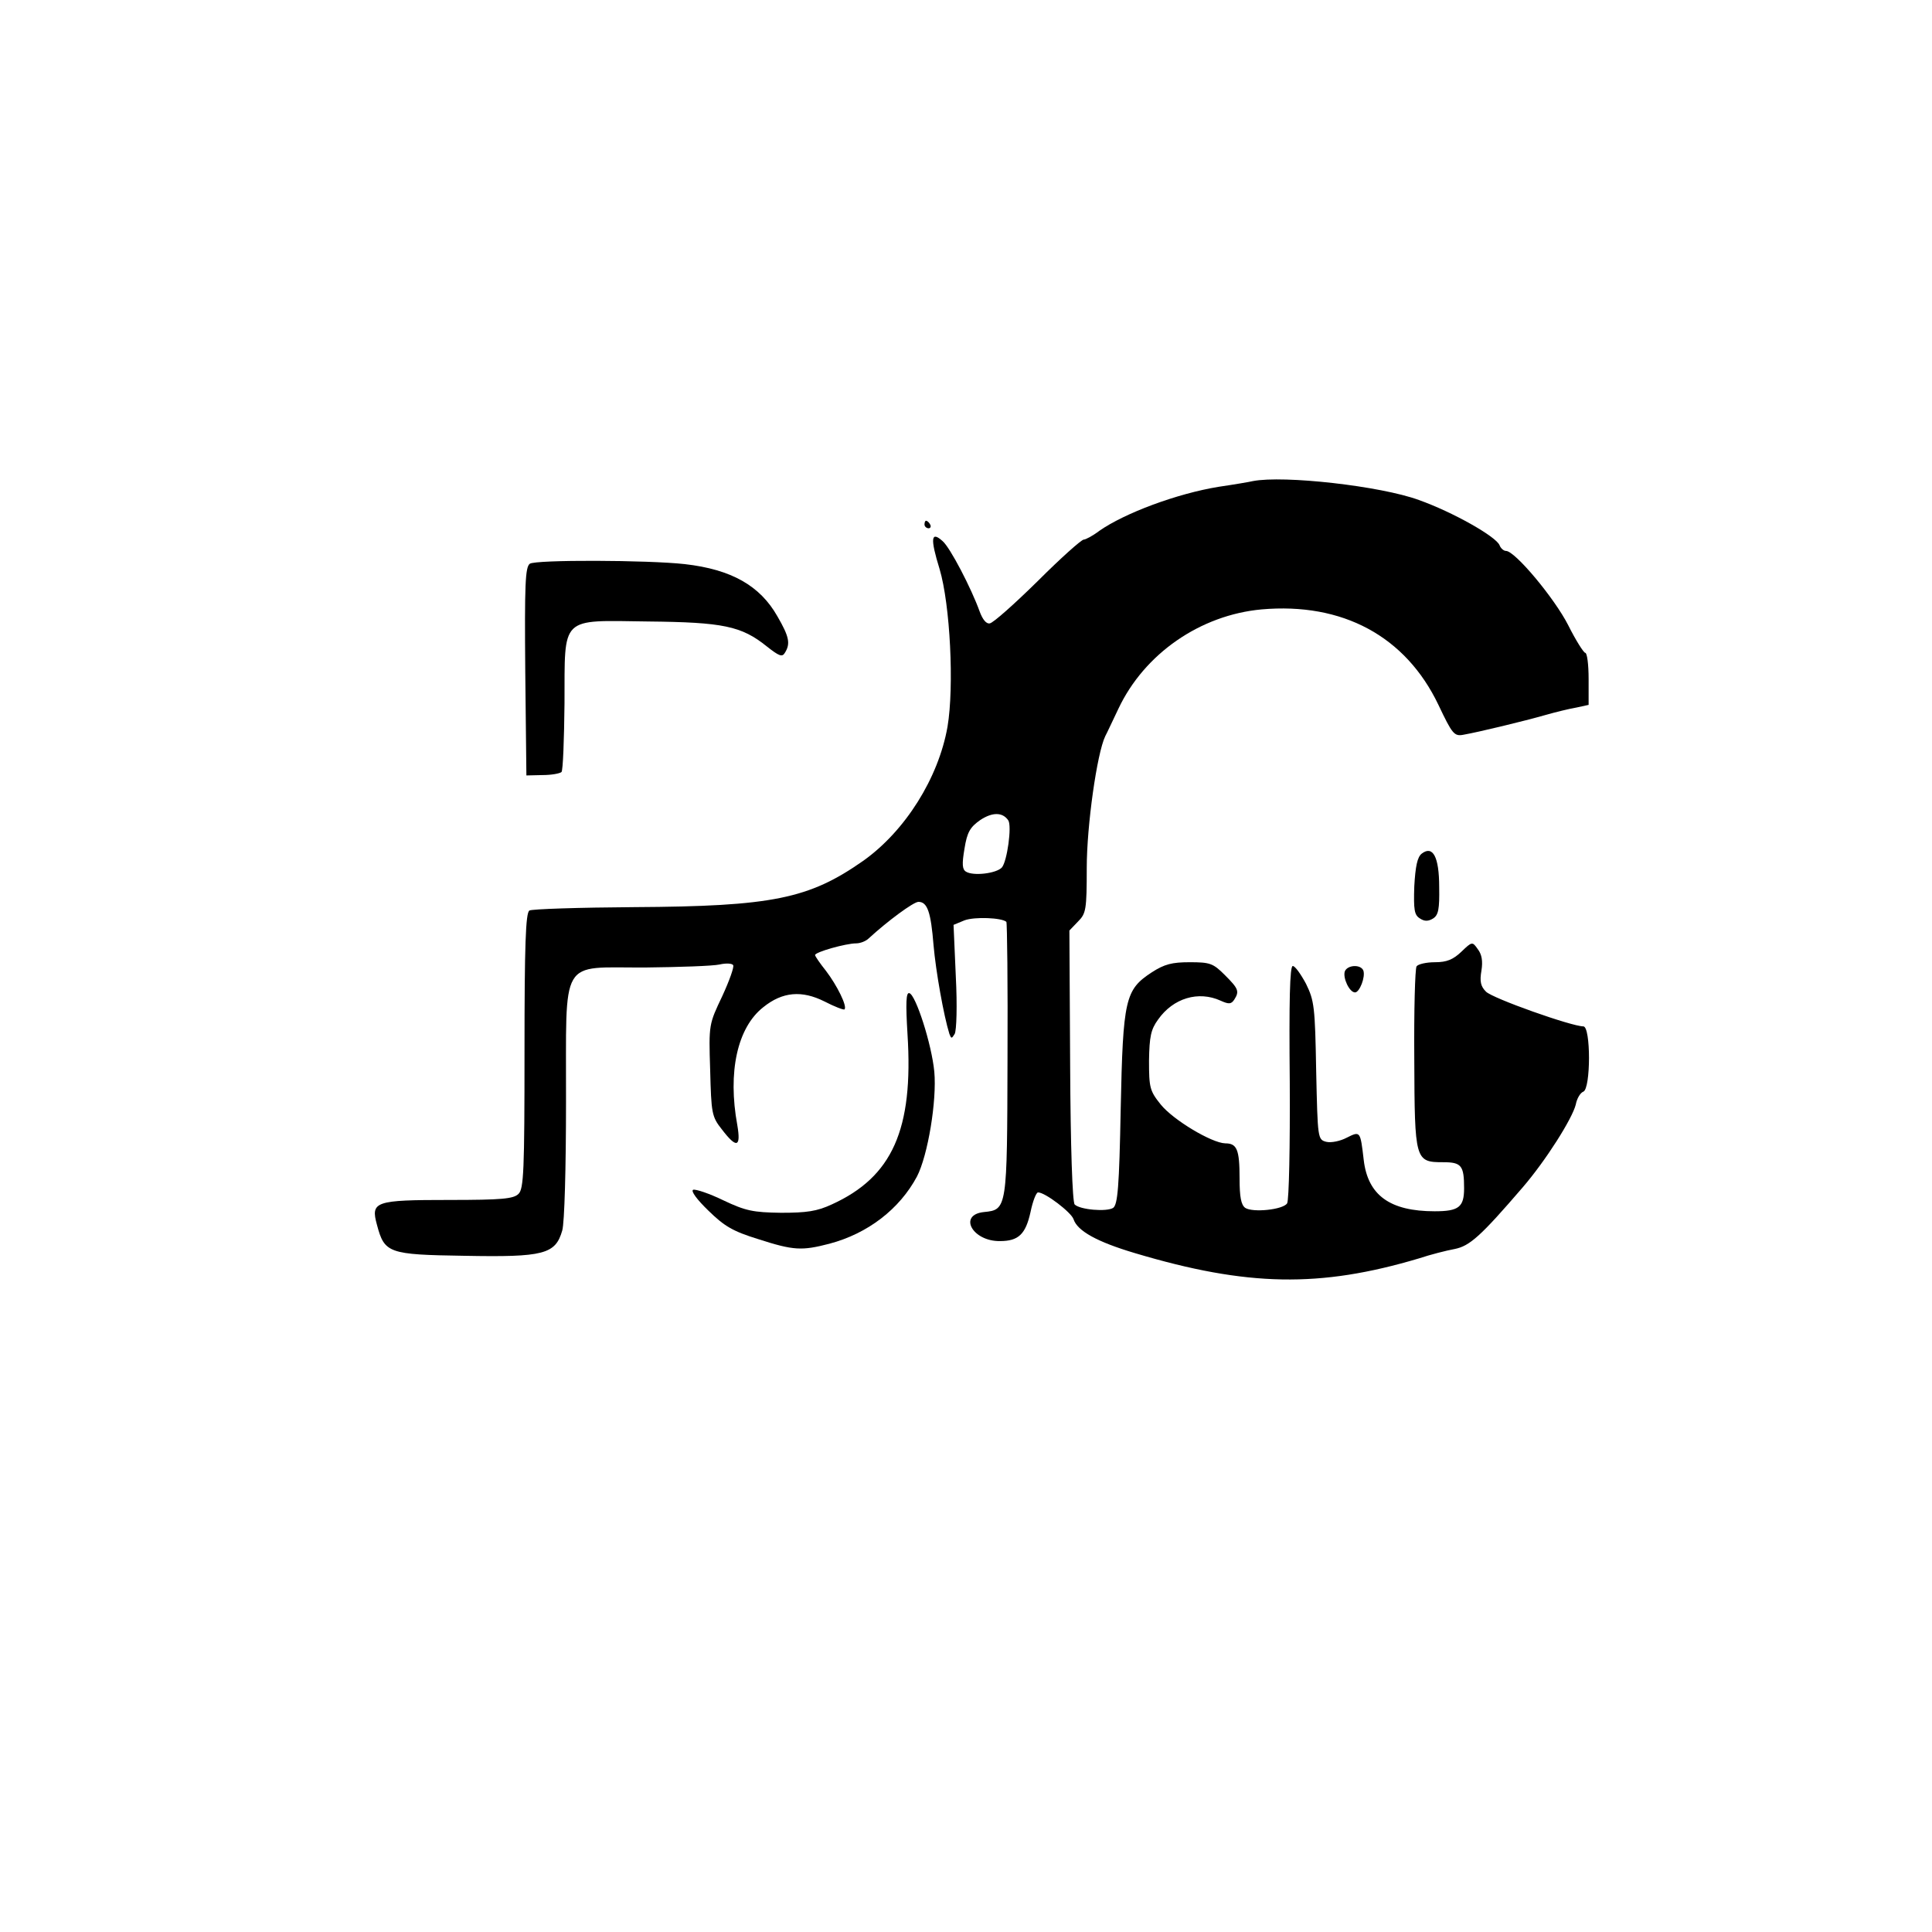 <?xml version="1.0" standalone="no"?>
<!DOCTYPE svg PUBLIC "-//W3C//DTD SVG 20010904//EN"
 "http://www.w3.org/TR/2001/REC-SVG-20010904/DTD/svg10.dtd">
<svg version="1.0" xmlns="http://www.w3.org/2000/svg"
 width="512pt" height="512pt" viewBox="0 0 512 512"
 preserveAspectRatio="xMidYMid meet">
<g transform="translate(0,512) scale(0.1,-0.1)"
fill="#000000" stroke="none">
<path d="M3320 3845 c-8 -2 -49 -9 -90 -15 -111 -18 -250 -70 -317 -117 -17
-13 -36 -23 -41 -23 -6 0 -61 -49 -122 -110 -61 -60 -118 -111 -127 -112 -9
-2 -19 10 -27 32 -22 61 -78 169 -98 186 -31 28 -33 7 -8 -74 28 -94 39 -311
21 -418 -24 -136 -112 -276 -223 -355 -144 -101 -241 -121 -608 -123 -146 -1
-271 -5 -277 -9 -10 -6 -13 -92 -13 -372 0 -317 -2 -366 -16 -379 -13 -13 -44
-16 -183 -16 -198 0 -209 -4 -192 -66 20 -75 30 -79 232 -82 210 -4 241 4 259
67 6 20 10 167 10 341 1 389 -20 355 209 356 91 1 180 4 198 8 17 4 34 3 36
-2 3 -4 -10 -41 -29 -82 -35 -74 -36 -74 -32 -195 3 -115 4 -124 31 -158 39
-51 51 -48 41 11 -26 141 0 259 69 313 51 41 102 45 162 15 27 -14 51 -23 53
-21 8 8 -20 64 -49 102 -16 20 -29 39 -29 42 0 8 82 31 109 31 11 0 26 6 33
13 50 46 119 97 132 97 24 0 33 -28 40 -115 6 -69 27 -187 42 -235 5 -13 6
-13 14 0 5 9 7 75 3 152 l-6 137 29 12 c27 10 99 7 111 -4 2 -3 4 -166 3 -363
-1 -397 -1 -400 -62 -406 -70 -7 -31 -78 42 -77 49 0 68 18 81 77 6 29 15 52
20 52 19 0 88 -53 94 -71 10 -31 62 -60 163 -90 298 -89 490 -92 752 -14 30
10 73 21 95 25 40 8 69 34 180 163 62 72 132 183 141 220 3 16 12 31 20 34 20
8 20 173 0 173 -31 0 -240 74 -258 92 -14 14 -17 27 -12 56 4 25 1 43 -10 57
-14 20 -15 20 -43 -7 -22 -21 -39 -28 -70 -28 -23 0 -45 -5 -49 -11 -4 -7 -7
-117 -6 -246 1 -269 2 -273 77 -273 48 0 55 -9 55 -69 0 -50 -14 -61 -78 -61
-118 0 -177 42 -188 136 -9 77 -9 77 -45 59 -17 -9 -41 -14 -54 -11 -23 6 -23
8 -27 188 -3 170 -5 186 -27 231 -14 26 -29 47 -35 47 -8 0 -10 -94 -8 -307 1
-170 -2 -314 -7 -322 -11 -17 -91 -25 -111 -12 -11 8 -15 29 -15 78 0 77 -7
93 -38 93 -36 1 -138 62 -171 103 -29 36 -31 45 -31 116 1 64 5 83 24 109 40
57 107 77 166 50 22 -10 28 -9 36 3 14 22 11 29 -25 65 -31 31 -39 34 -93 34
-47 0 -67 -5 -101 -27 -70 -46 -76 -70 -82 -361 -4 -209 -8 -254 -20 -263 -17
-11 -88 -5 -102 9 -6 6 -11 155 -12 368 l-2 358 23 24 c21 21 23 31 23 142 0
112 27 303 49 349 5 9 20 42 35 73 69 146 217 248 379 263 215 19 382 -71 469
-253 37 -78 42 -84 67 -79 40 7 160 36 216 52 28 8 65 17 83 20 l32 7 0 69 c0
38 -4 69 -9 69 -4 0 -25 33 -45 73 -36 71 -141 197 -165 197 -6 0 -14 7 -17
15 -9 23 -124 88 -214 120 -101 37 -358 66 -440 50z m-648 -899 c10 -15 -3
-109 -17 -125 -15 -16 -76 -23 -95 -11 -10 6 -11 20 -4 61 7 44 15 57 42 76
32 21 59 21 74 -1z"/>
<path d="M2450 3730 c0 -5 5 -10 11 -10 5 0 7 5 4 10 -3 6 -8 10 -11 10 -2 0
-4 -4 -4 -10z"/>
<path d="M1404 3626 c-12 -9 -14 -54 -12 -286 l3 -275 43 1 c23 0 45 4 50 8 4
4 7 86 8 182 1 234 -14 220 222 217 198 -2 247 -12 314 -66 33 -26 41 -29 48
-17 15 24 12 42 -20 97 -46 81 -122 124 -245 138 -98 11 -396 12 -411 1z"/>
<path d="M3768 2858 c-12 -9 -17 -34 -20 -87 -2 -62 0 -76 15 -85 12 -8 22 -8
35 0 14 9 17 25 16 83 0 81 -17 111 -46 89z"/>
<path d="M3564 2546 c-6 -17 12 -56 27 -56 12 0 28 41 22 58 -7 17 -42 15 -49
-2z"/>
<path d="M2405 2379 c16 -252 -40 -378 -201 -451 -39 -18 -66 -22 -134 -22
-74 1 -94 5 -153 33 -37 18 -73 30 -80 28 -7 -3 10 -26 40 -55 43 -42 65 -55
133 -76 93 -30 115 -31 188 -12 102 27 186 92 232 178 29 56 53 201 46 278 -7
73 -49 203 -66 208 -9 3 -10 -26 -5 -109z"/>
</g>
</svg>
